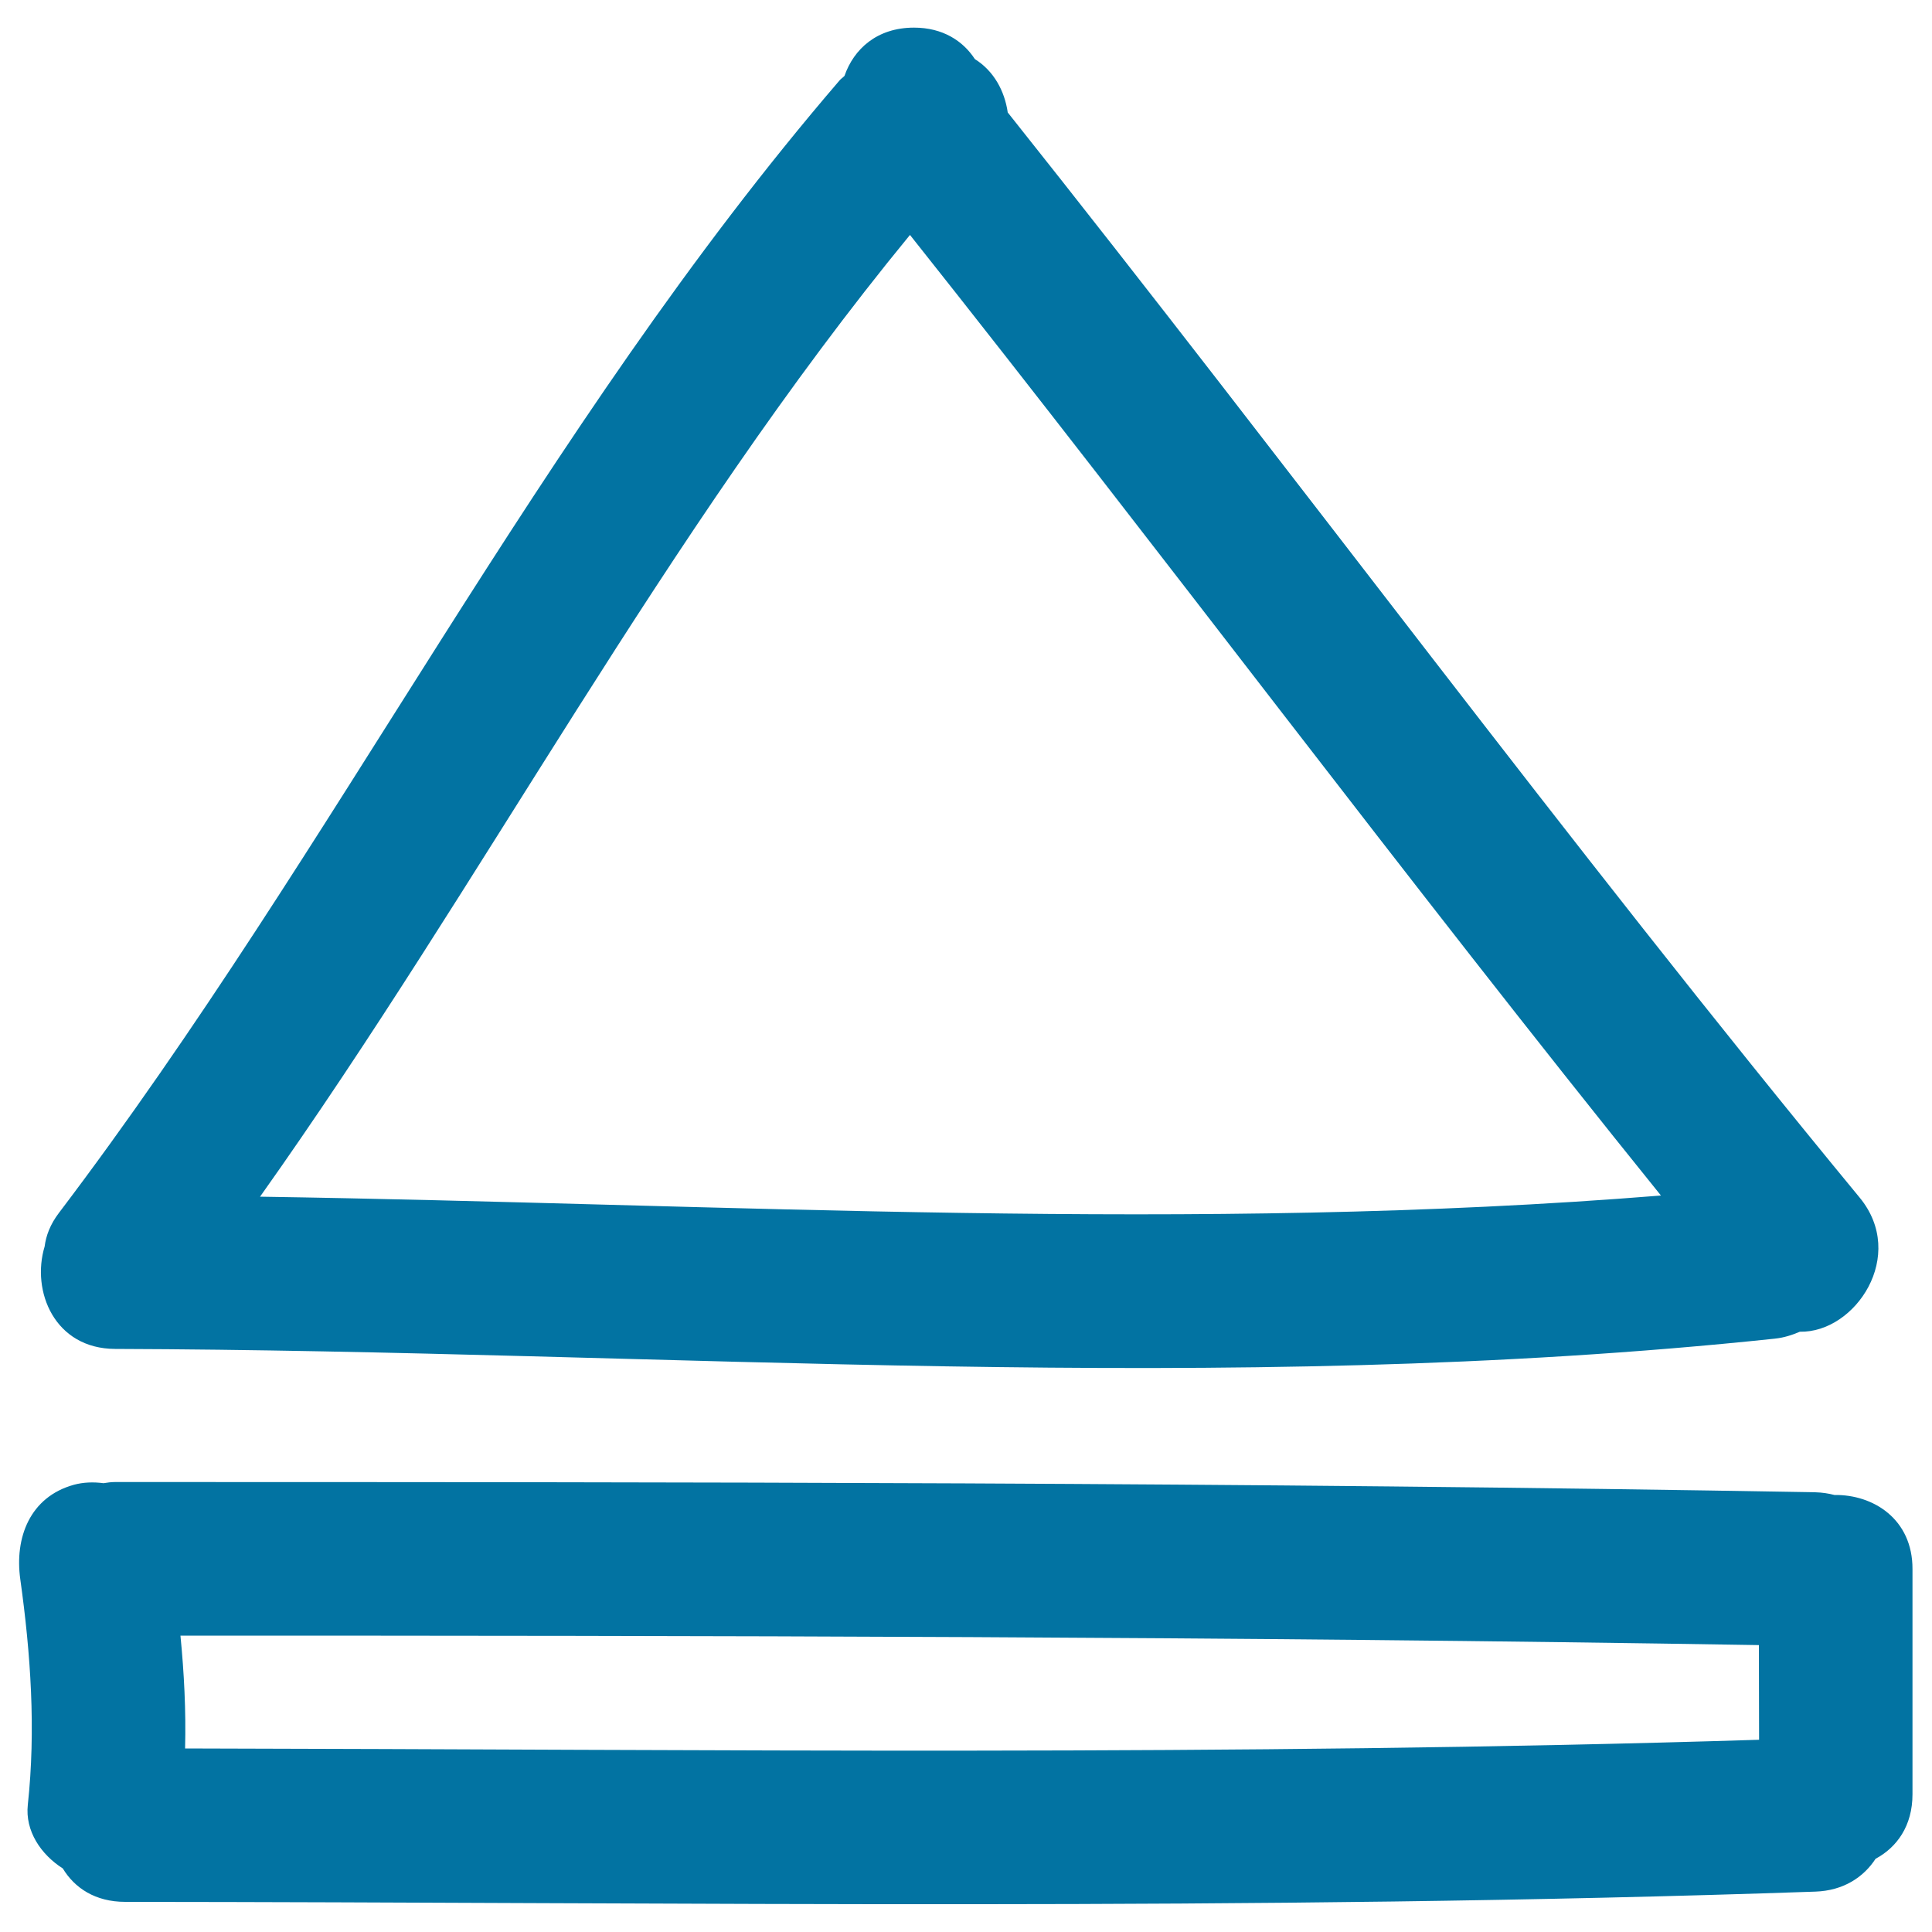 <svg xmlns="http://www.w3.org/2000/svg" viewBox="0 0 1000 1000" style="fill:#0273a2">
<title>Eject Hand Drawn Symbol SVG icon</title>
<g><g><path d="M949.5,773.8c-3.1-0.8-6.3-1.3-9.9-1.4c-293.3-5.2-586.7-5.3-880.1-5.3c-2.1,0-4,0.3-5.9,0.6c-5.3-0.7-10.5-0.5-15.3,0.8c-22.9,6.3-30.8,27.5-27.8,48.9c5.4,38.7,8.1,77.8,3.9,116.7c-1.5,13.6,6.8,25.8,18.1,33c6.1,10.1,16.8,17.3,32.3,17.3c291.6,0.2,583.3,4.8,874.8-5.3c14.6-0.5,25-7.5,31.2-17c11-5.9,19.1-17,19.1-33.4V812.2C990,786.3,969.6,773.5,949.5,773.8z M910.5,900.5c-271.5,8.5-543.1,5-814.7,4.5c0.5-19.5-0.5-39-2.4-58.4c272.4,0,544.7,0.4,817,4.9L910.5,900.5L910.5,900.5L910.5,900.5z"/><path d="M59.6,698.2c286.4,0.9,573.2,24.9,858.9-5.3c4.9-0.5,9.1-1.9,13.1-3.6c28.7,0.6,55.7-39.5,30.9-69.5C811,436.1,669.8,244.4,521.6,58.2c-1.6-11.1-7.2-21.5-17-27.6c-6.2-9.5-16.7-16.3-31.5-16.3c-19.2,0-31.2,11.1-36,25c-0.9,0.9-1.9,1.5-2.7,2.5C279,222.7,174.1,438.4,30.5,627.8c-4.5,5.9-6.7,11.8-7.4,17.4C16.1,668.3,28.2,698.1,59.6,698.2z M471,121.6c130.8,164.7,256.6,333.5,388.7,497.2c-241.3,19.5-483.3,4.3-725.1,0.6C250.6,456,343.6,276.7,471,121.6z"/></g></g>
</svg>